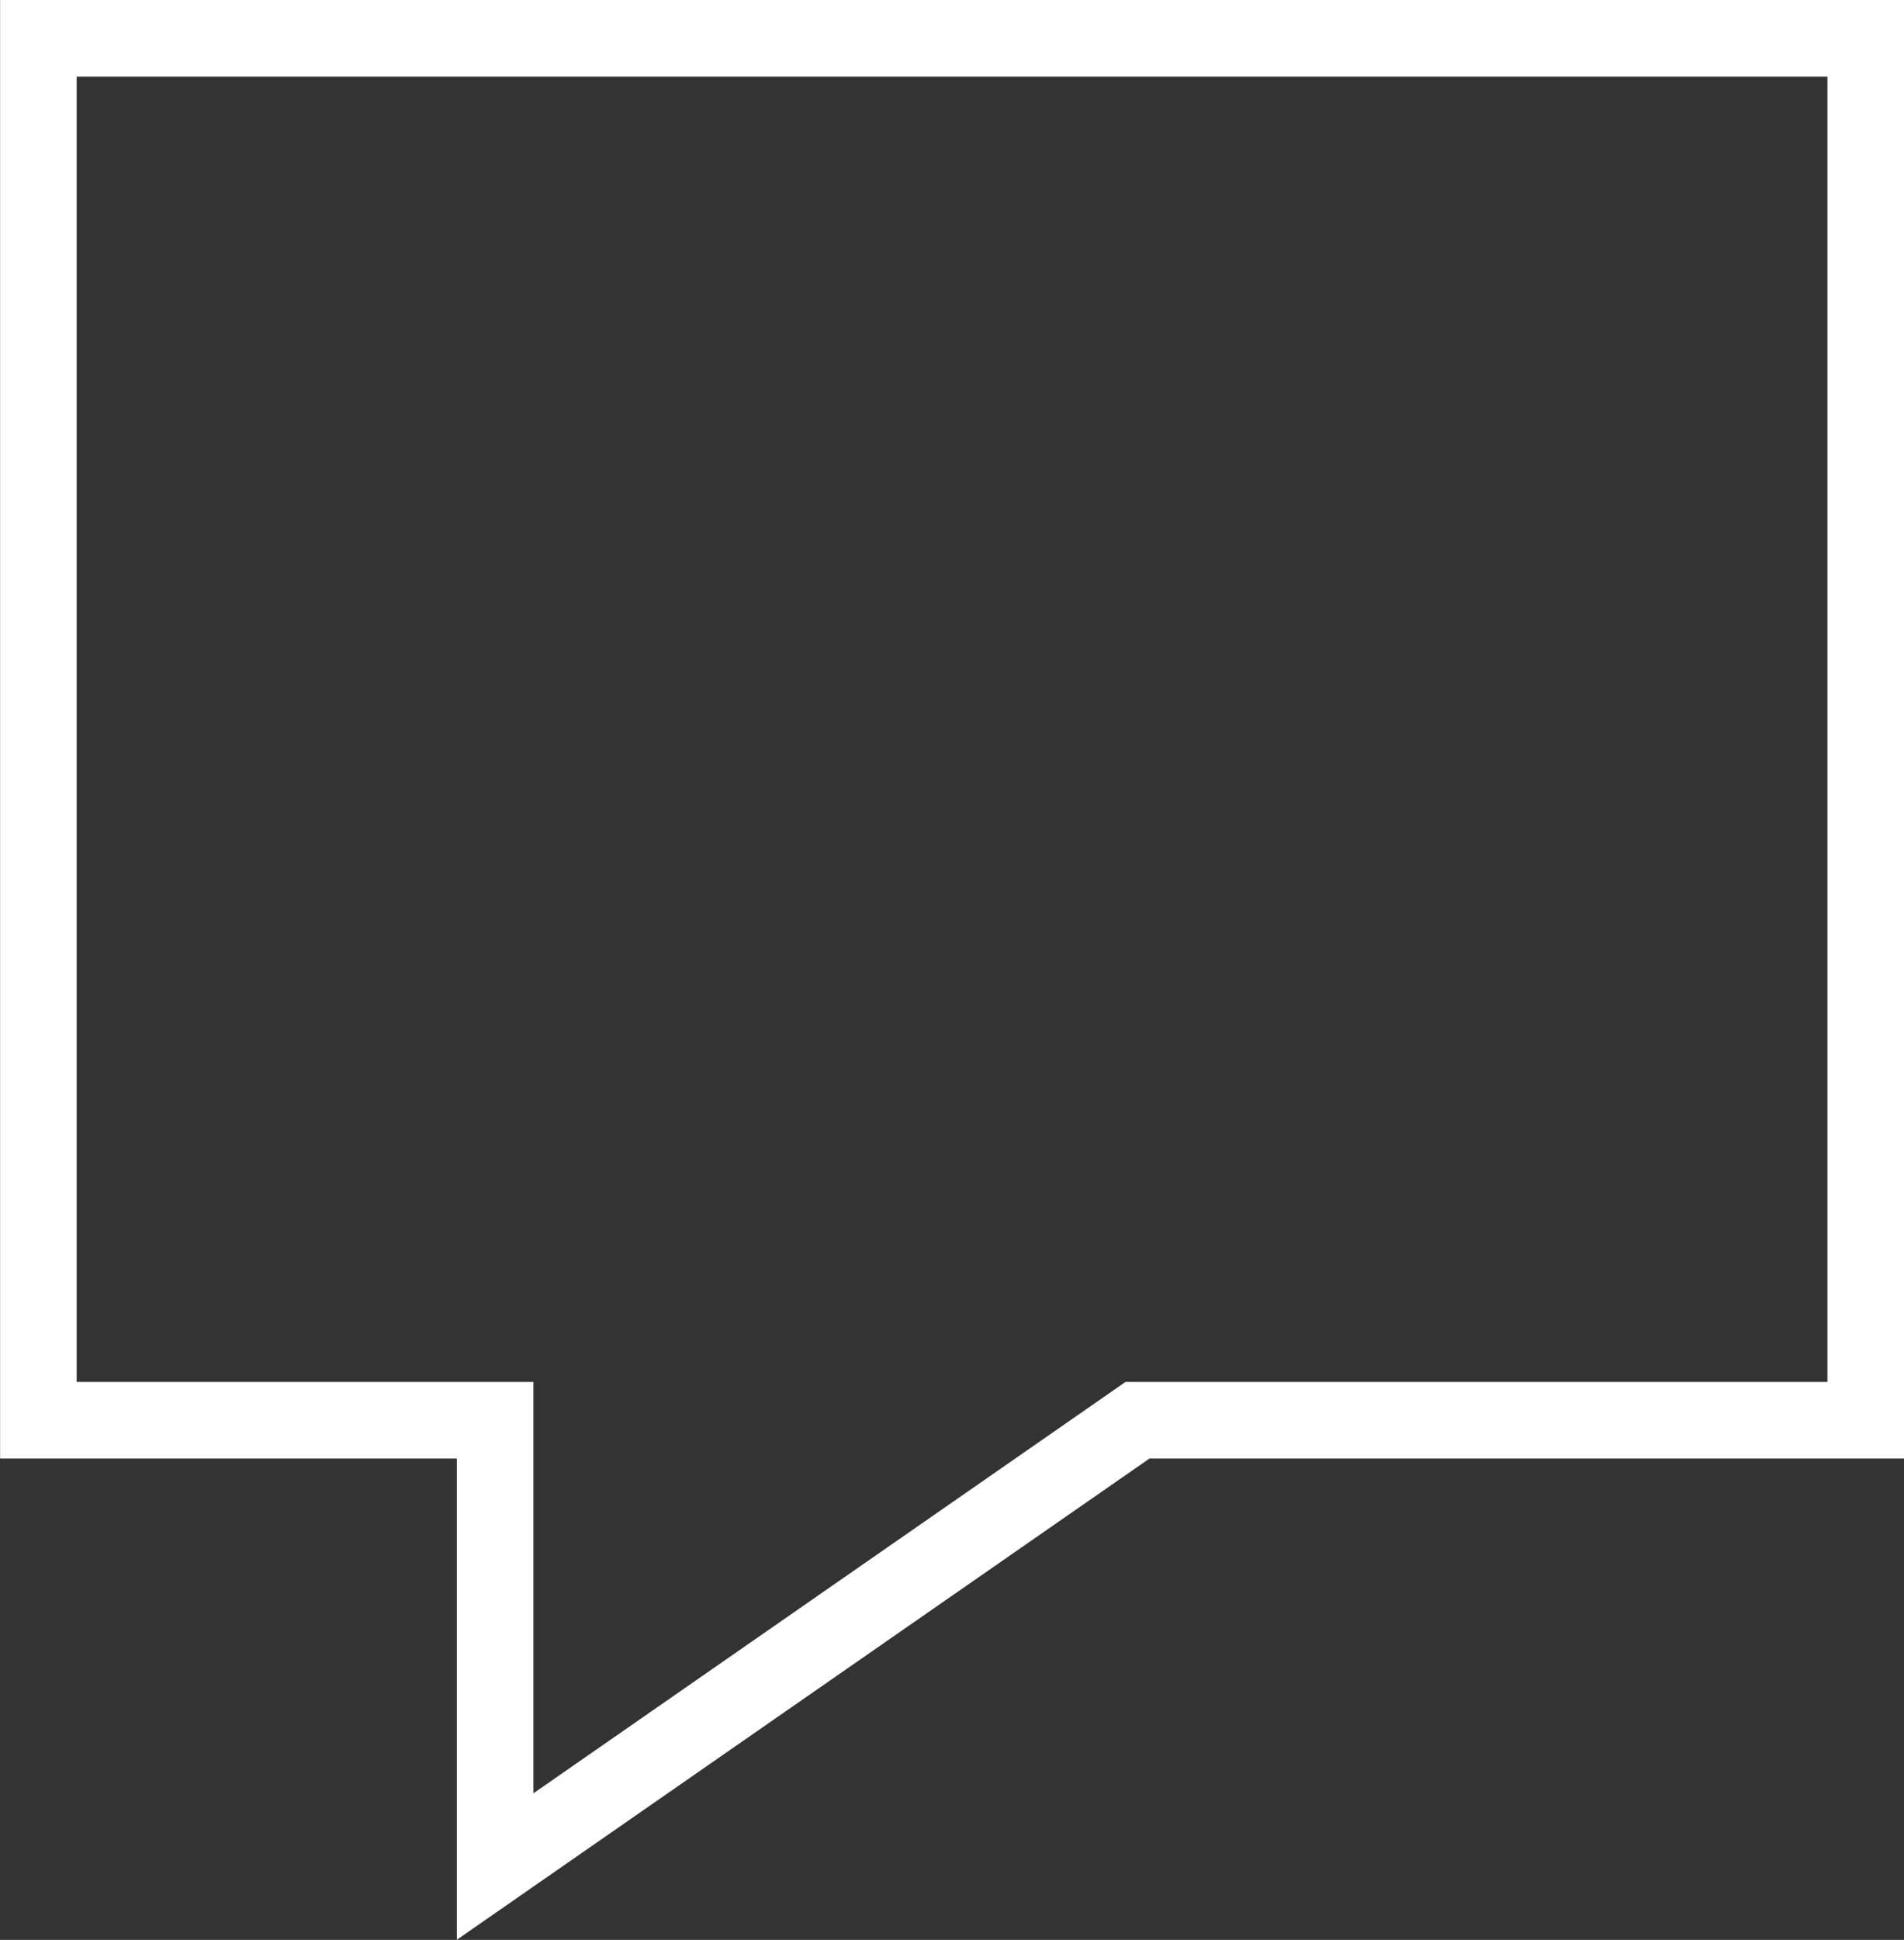 <svg xmlns="http://www.w3.org/2000/svg" width="18.651" height="18.993" viewBox="0 0 18.651 18.993"><rect x="0" y="0" width="18.651" height="18.993" fill="#333333" stroke="none"/><path fill="none" stroke="#FFF" stroke-width=".75" stroke-miterlimit="10" d="M18.276.375H.376v13.53H4.85v4.37l6.293-4.37h7.133z"/></svg>